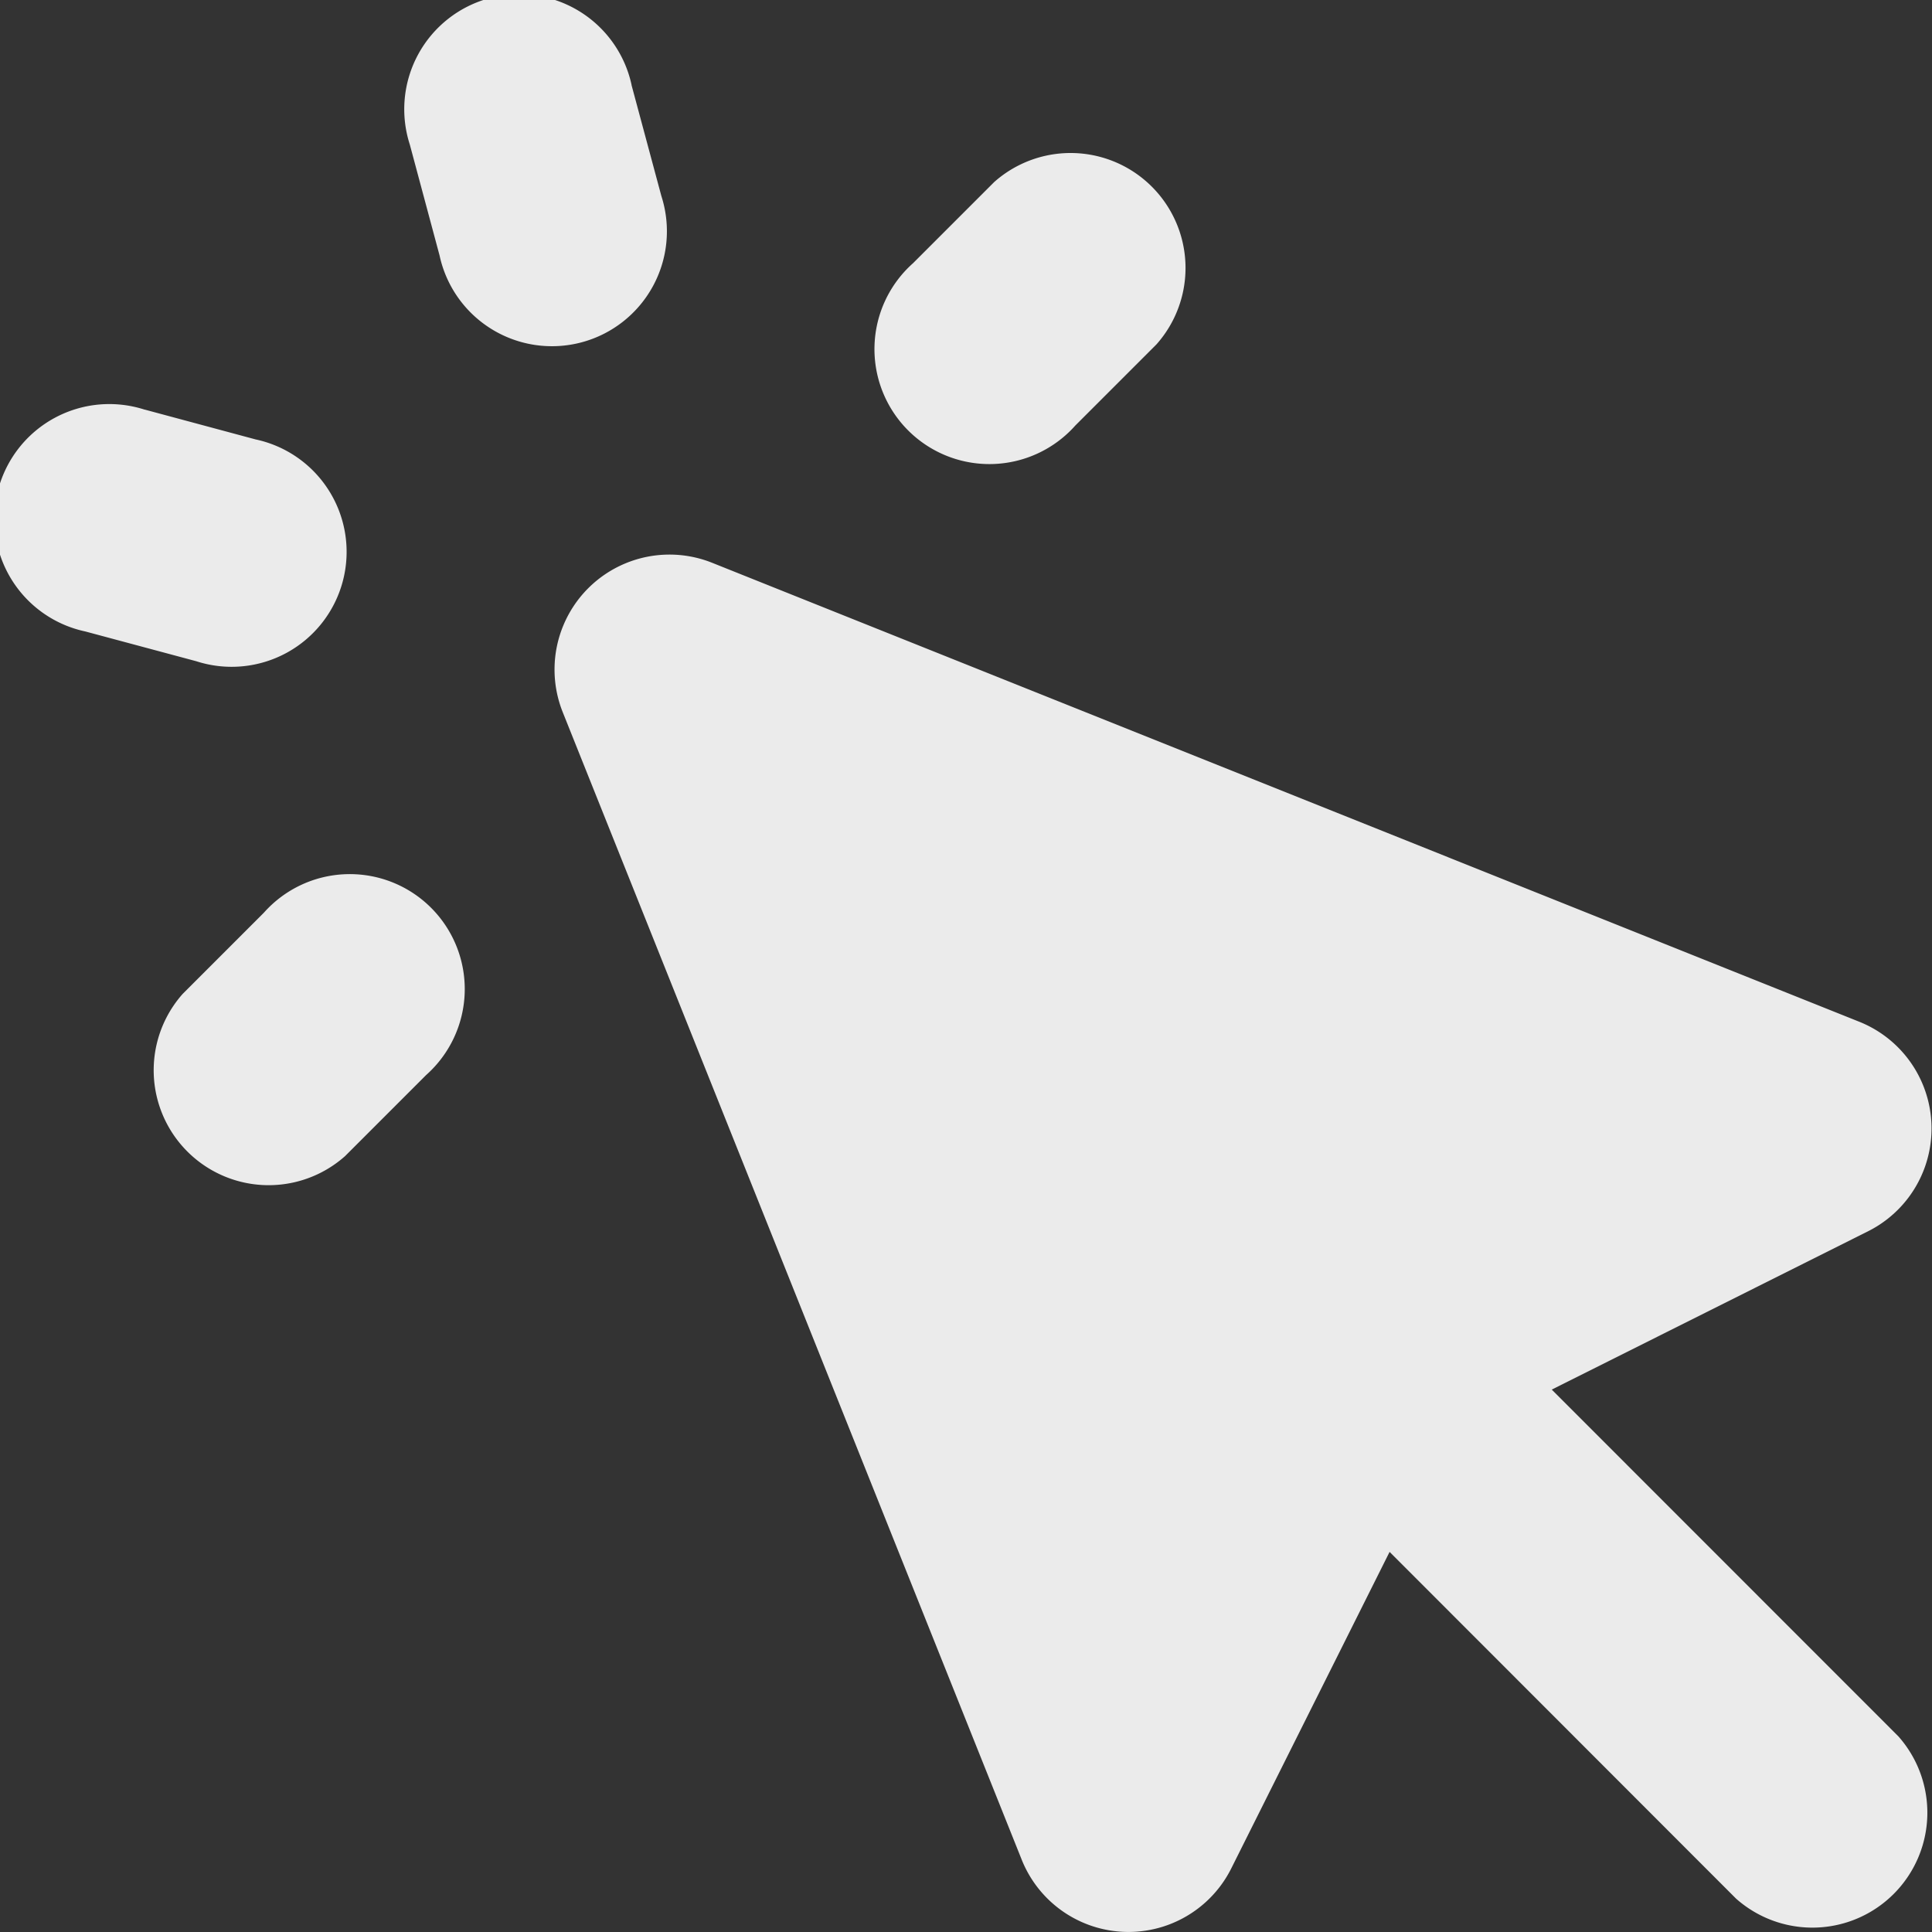 <svg xmlns="http://www.w3.org/2000/svg" width="28.57" height="28.572" viewBox="0 0 28.57 28.572">
  <rect x="0" y="0" width="28.57" height="28.572" fill="#333333" stroke="none"/>
  <path id="Path_33" data-name="Path 33" d="M10.51,2.428a1.7,1.7,0,1,0-3.28.879l.44,1.64a1.7,1.7,0,1,0,3.28-.879l-.441-1.64Zm-7.2,4.8a1.7,1.7,0,1,0-.878,3.28l1.64.44a1.7,1.7,0,1,0,.878-3.28l-1.64-.441Zm14.962-.966a1.7,1.7,0,0,0-2.4-2.4l-1.2,1.2a1.7,1.7,0,1,0,2.4,2.4Zm-12,12.005,1.2-1.2a1.7,1.7,0,1,0-2.4-2.4l-1.2,1.2a1.7,1.7,0,0,0,2.4,2.4ZM11.7,9.492A1.7,1.7,0,0,0,9.491,11.7l6.79,16.976a1.7,1.7,0,0,0,3.095.127l2.343-4.684,5.123,5.127a1.7,1.7,0,0,0,2.4-2.4l-5.125-5.127L28.8,19.375a1.7,1.7,0,0,0-.129-3.093L11.7,9.492Z" transform="translate(-1.17 -1.17)" fill="rgba(255,255,255,0.9)" fill-rule="evenodd"/>
</svg>
